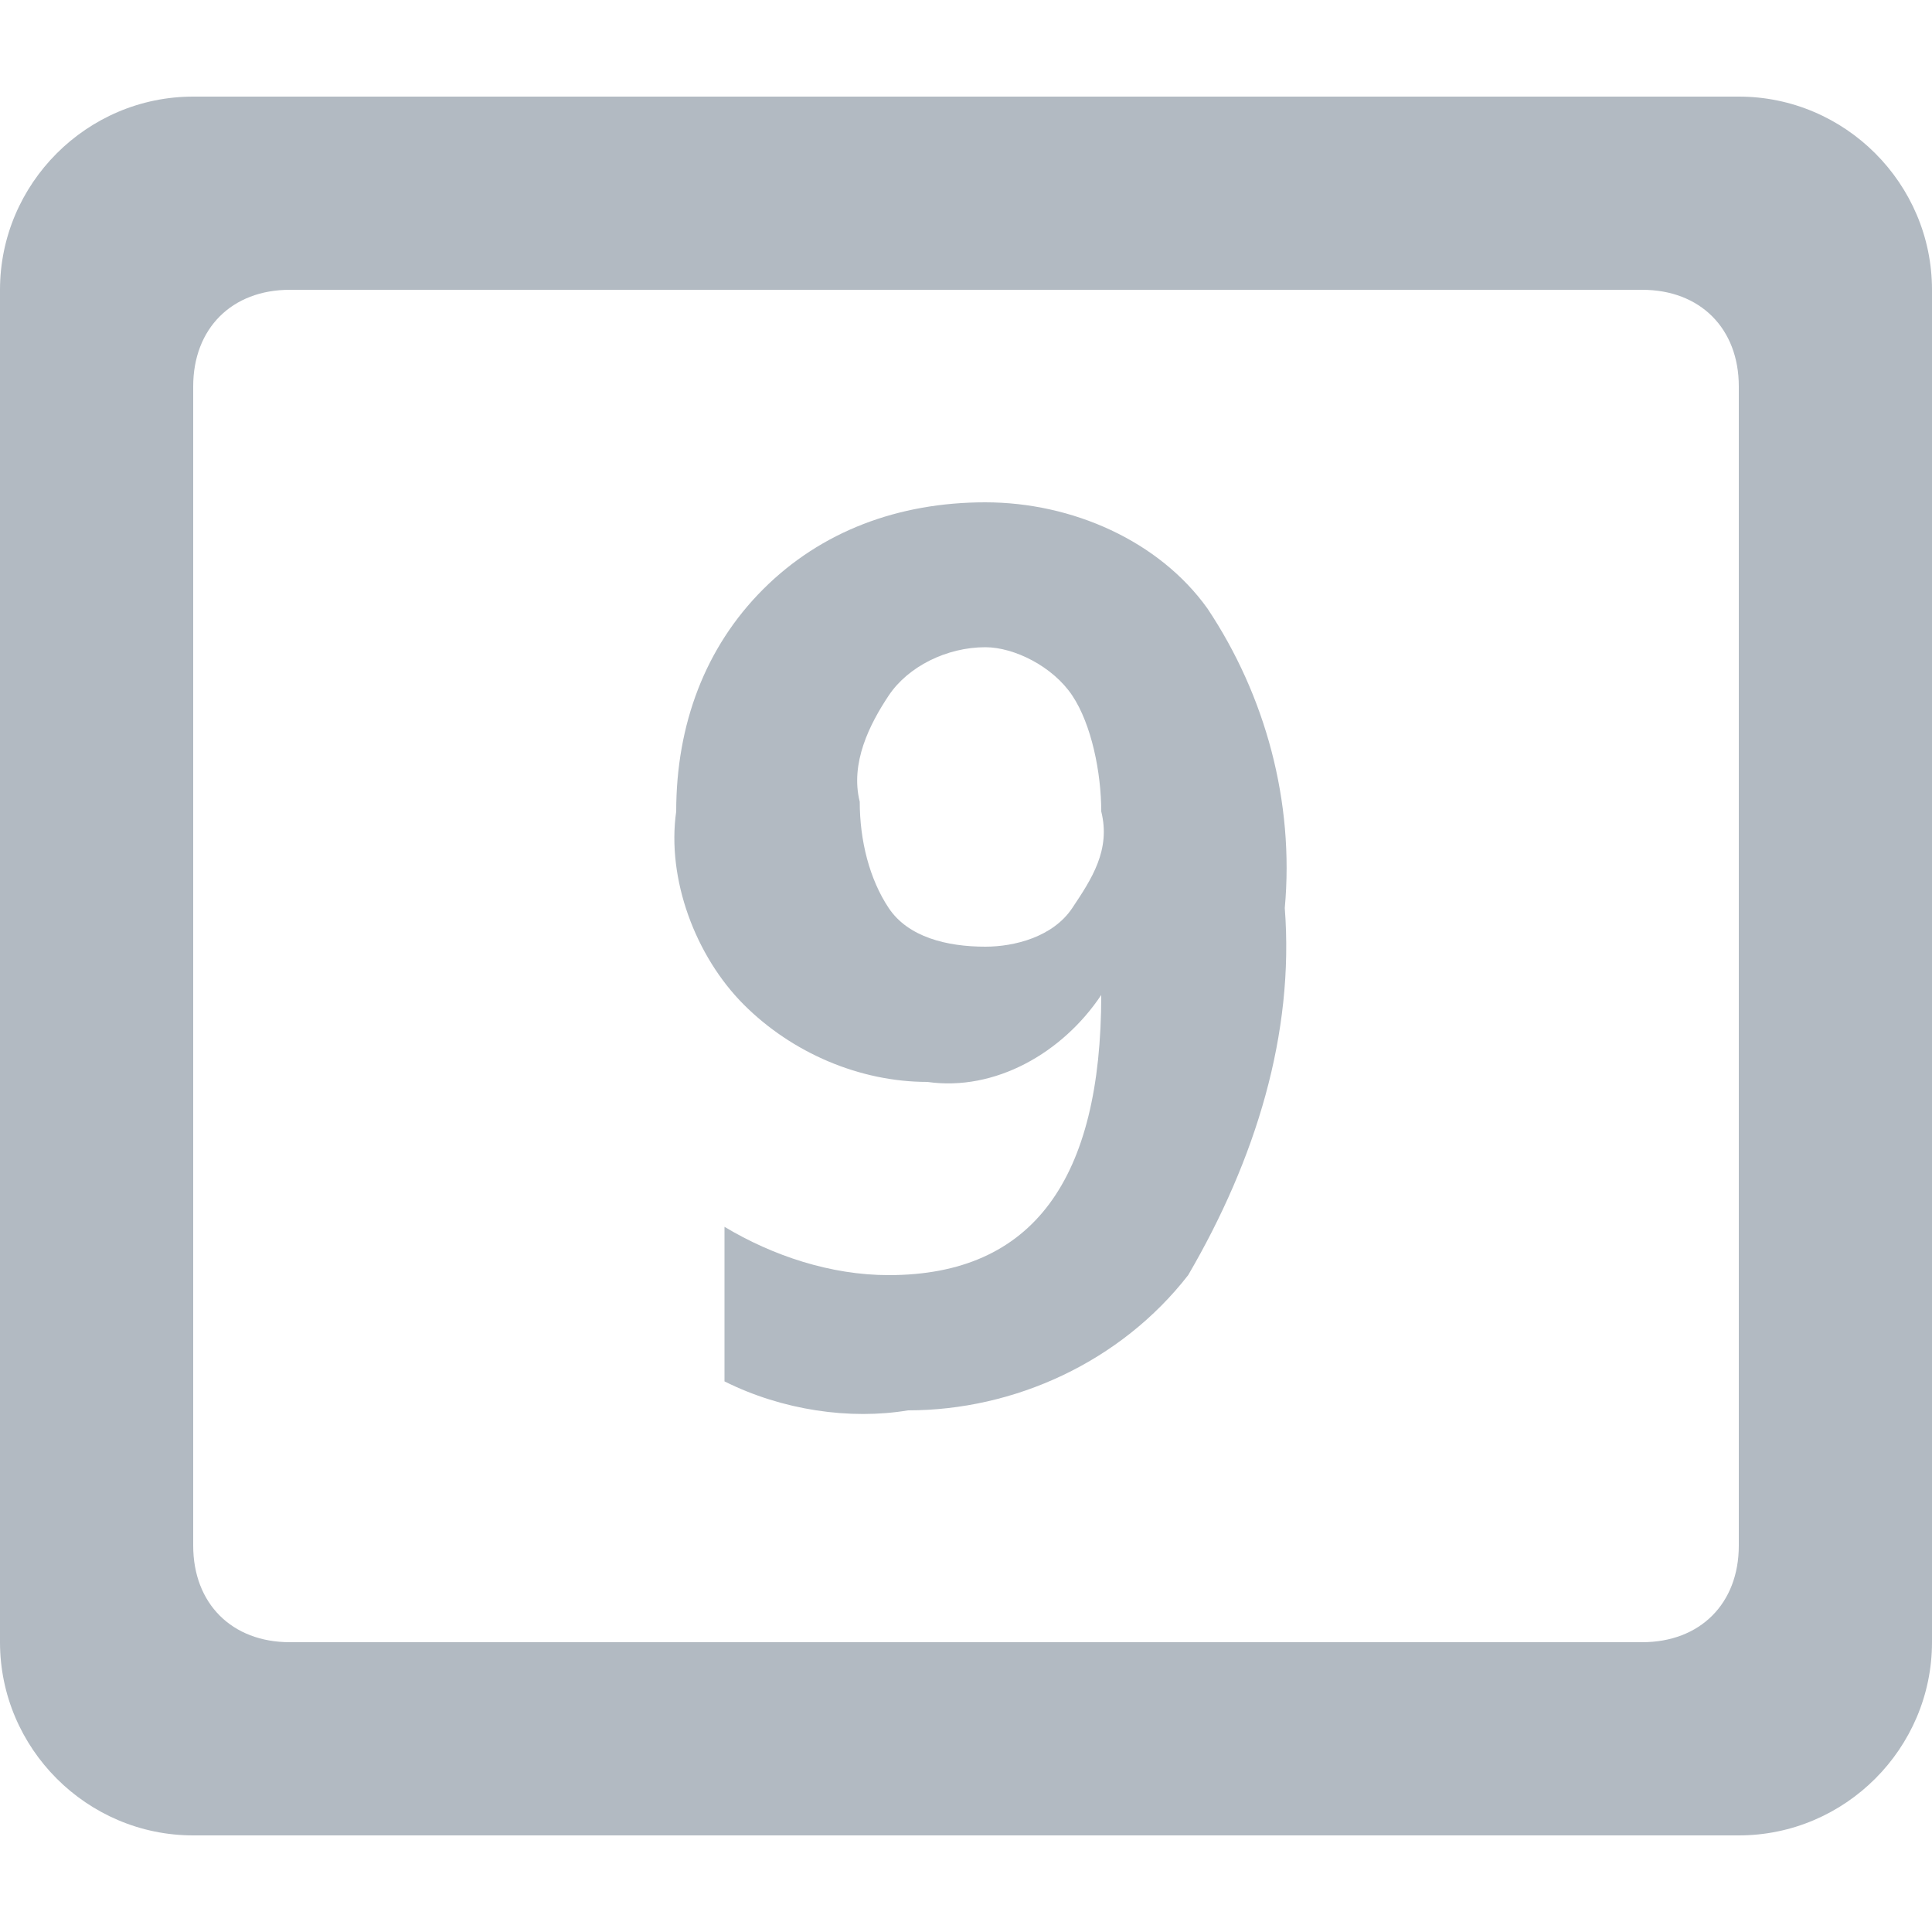 <?xml version="1.0" encoding="utf-8"?>
<!-- Generator: Adobe Illustrator 24.0.0, SVG Export Plug-In . SVG Version: 6.00 Build 0)  -->
<svg version="1.1" id="图层_1" xmlns="http://www.w3.org/2000/svg" xmlns:xlink="http://www.w3.org/1999/xlink" x="0px" y="0px"
	 viewBox="0 0 20 20" style="enable-background:new 0 0 20 20;" xml:space="preserve">
<style type="text/css">
	.st0{fill:#B2BAC2;}
</style>
<g id="组_10251" transform="translate(2126 -6317)">
	<path id="联合_373" class="st0" d="M-2124,6336c-1.1,0-2-0.9-2-2v-14c0-1.1,0.9-2,2-2h16c1.1,0,2,0.9,2,2v14c0,1.1-0.9,2-2,2
		H-2124z M-2124,6321v12c0,0.6,0.4,1,1,1h14c0.6,0,1-0.4,1-1v-12c0-0.6-0.4-1-1-1h-14C-2123.6,6320-2124,6320.4-2124,6321z
		 M-2118.5,6331.3v-1.6c0.5,0.3,1.1,0.5,1.7,0.5c1.5,0,2.2-1,2.2-2.9l0,0c-0.4,0.6-1.1,1-1.8,0.9c-0.7,0-1.4-0.3-1.9-0.8
		c-0.5-0.5-0.8-1.3-0.7-2c0-0.9,0.3-1.7,0.9-2.3c0.6-0.6,1.4-0.9,2.3-0.9c0.9,0,1.8,0.4,2.3,1.1c0.6,0.9,0.9,2,0.8,3.1
		c0.1,1.3-0.3,2.6-1,3.8c-0.7,0.9-1.8,1.4-2.9,1.4C-2117.2,6331.7-2117.9,6331.6-2118.5,6331.3z M-2116.8,6324.2
		c-0.2,0.3-0.4,0.7-0.3,1.1c0,0.4,0.1,0.8,0.3,1.1c0.2,0.3,0.6,0.4,1,0.4c0.3,0,0.7-0.1,0.9-0.4c0.2-0.3,0.4-0.6,0.3-1
		c0-0.4-0.1-0.9-0.3-1.2c-0.2-0.3-0.6-0.5-0.9-0.5C-2116.2,6323.7-2116.6,6323.9-2116.8,6324.2L-2116.8,6324.2z"/>
</g>
</svg>
